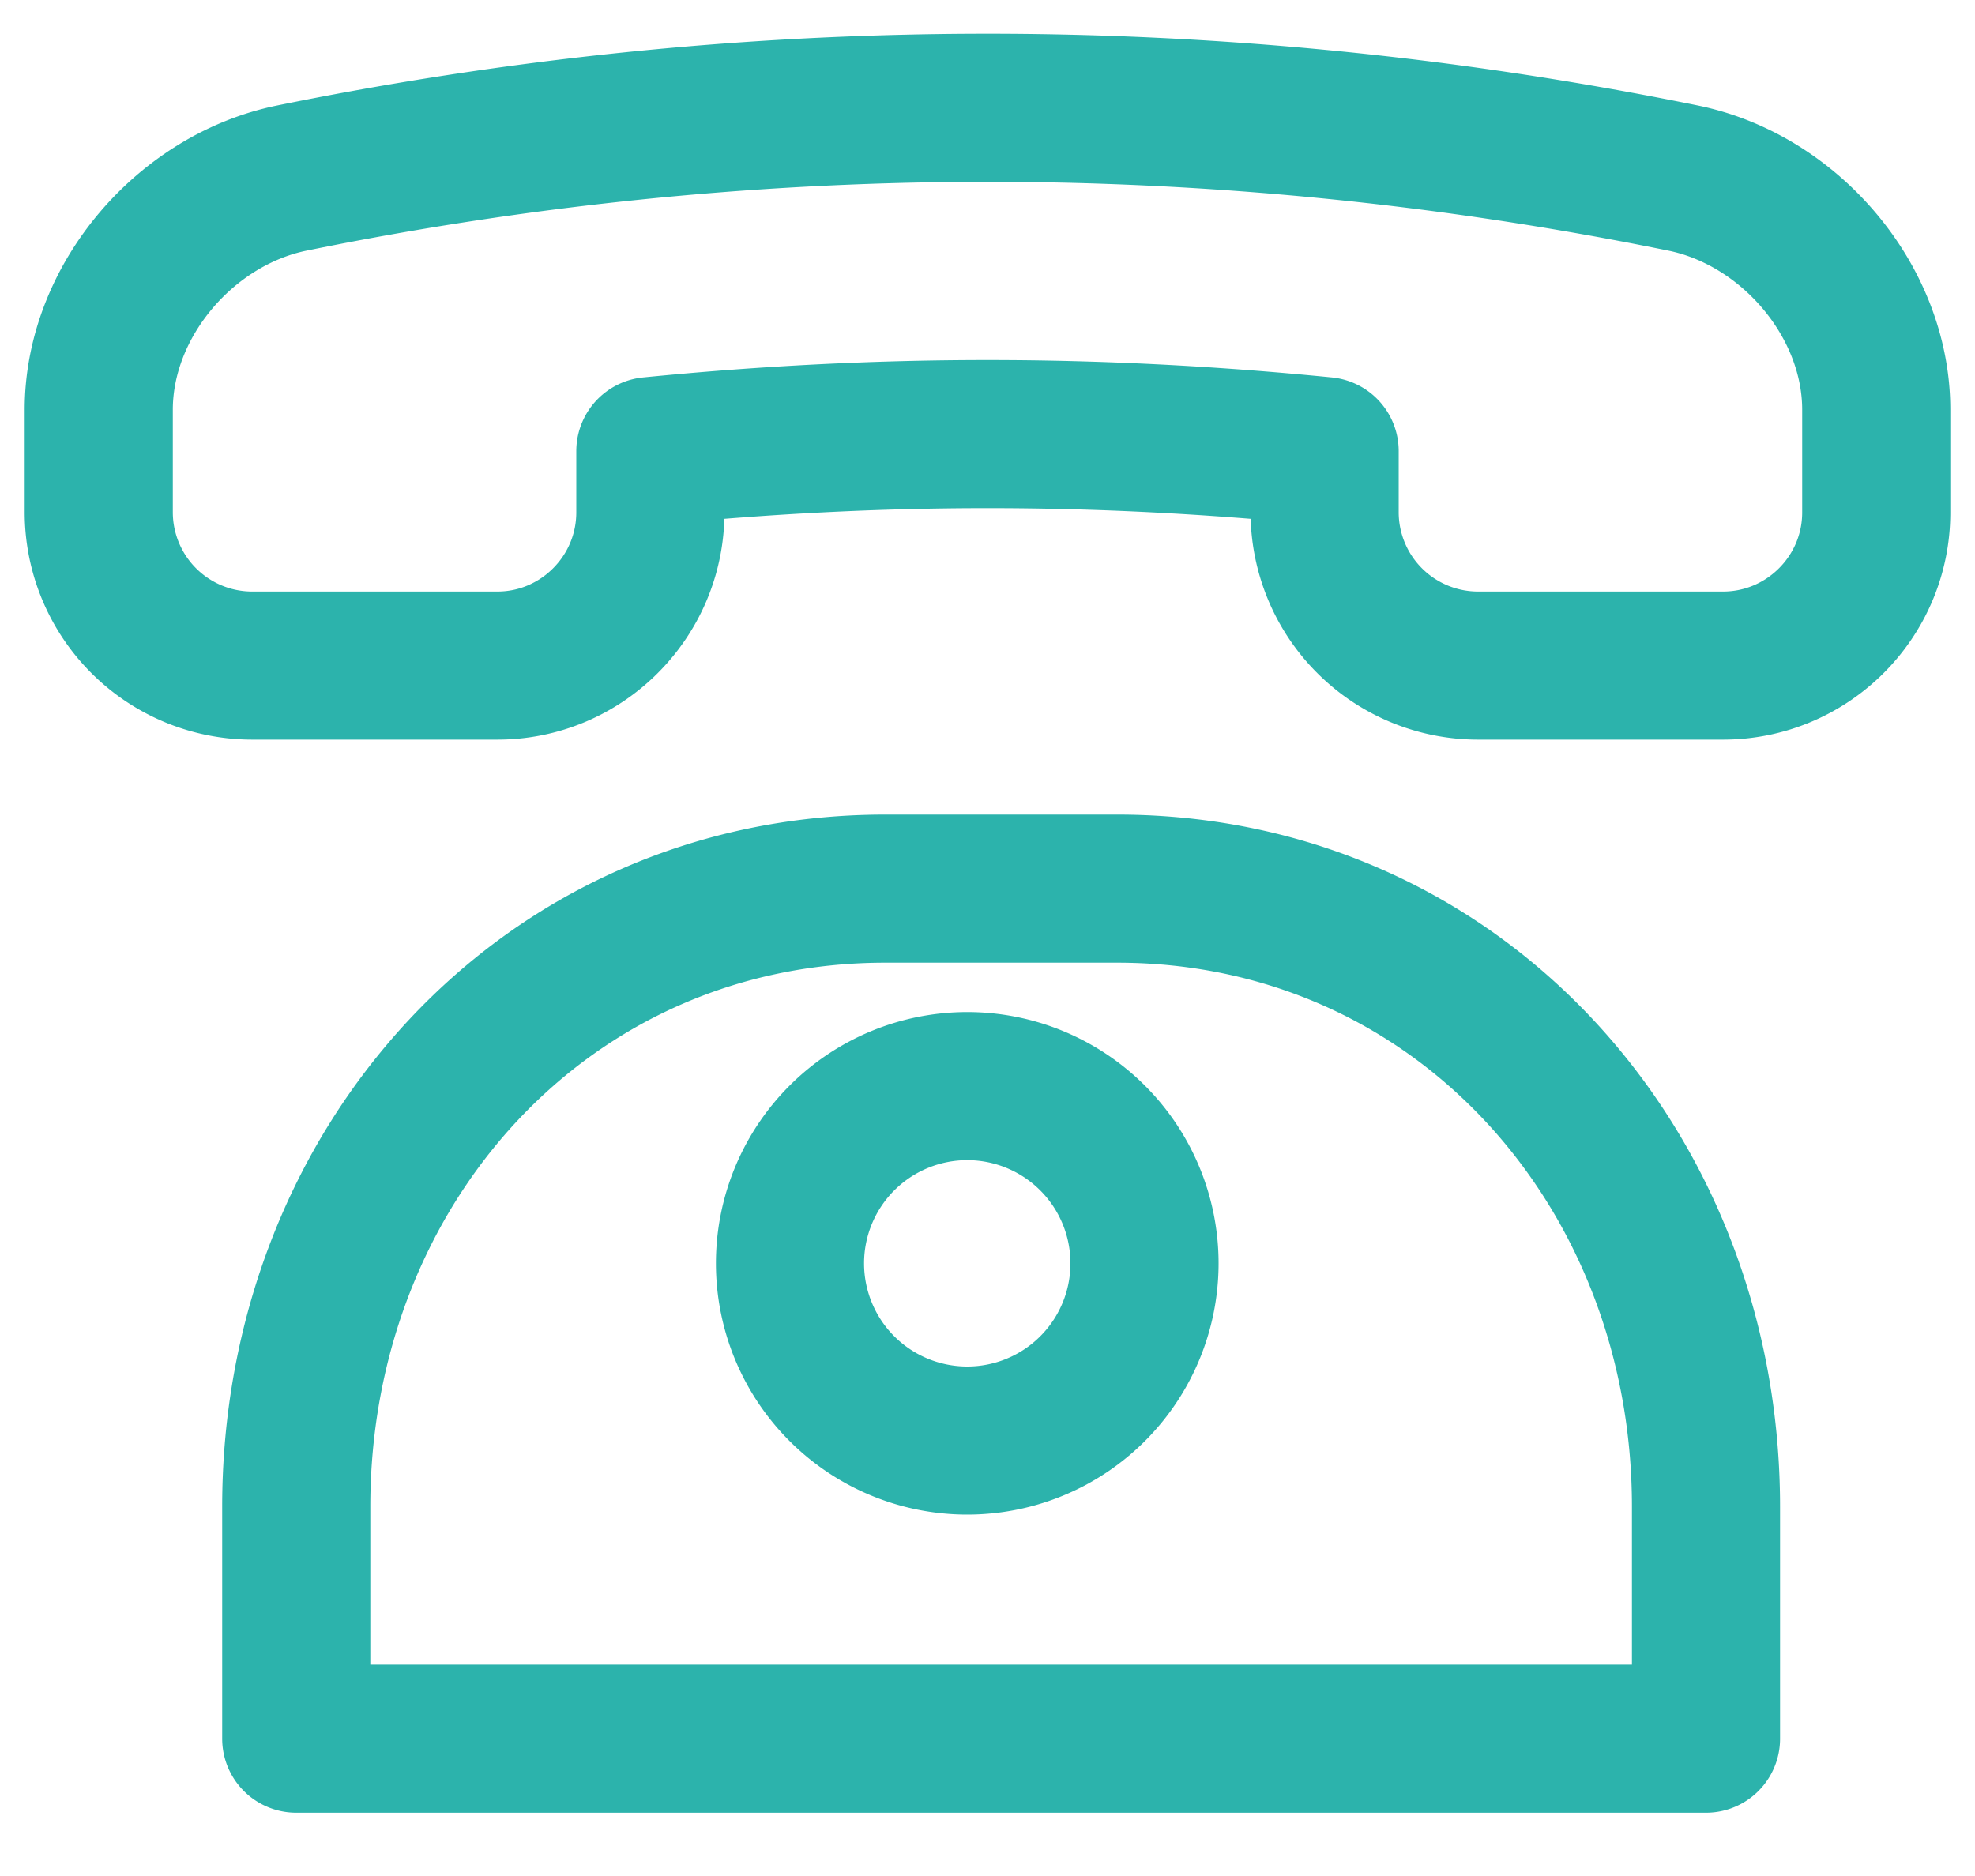 <svg xmlns="http://www.w3.org/2000/svg" width="20" height="19" viewBox="0 0 20 19">
    <g fill="none" fill-rule="evenodd" stroke="#2CB3AC" stroke-linecap="round" stroke-linejoin="round" stroke-width="1.5">
        <path d="M17.043 1.803C18.124 2.023 19 3.048 19 4.15V5.19c0 .855-.696 1.551-1.552 1.551h-2.482a1.554 1.554 0 0 1-1.552-1.551v-.621c-2.32-.23-4.506-.23-6.828 0v.62c0 .856-.697 1.553-1.551 1.552H2.552A1.554 1.554 0 0 1 1 5.19V4.15c0-1.102.876-2.127 1.957-2.347 4.5-.917 9.272-.98 14.086 0zM17.276 17.609H3V15.26C3 11.818 5.52 9 8.964 9h2.348c3.443 0 5.964 2.818 5.964 6.26v2.349z"/>
        <path d="M11.59 12.795a1.795 1.795 0 1 1-3.59 0 1.795 1.795 0 0 1 3.59 0z"/>
    </g>
</svg>
